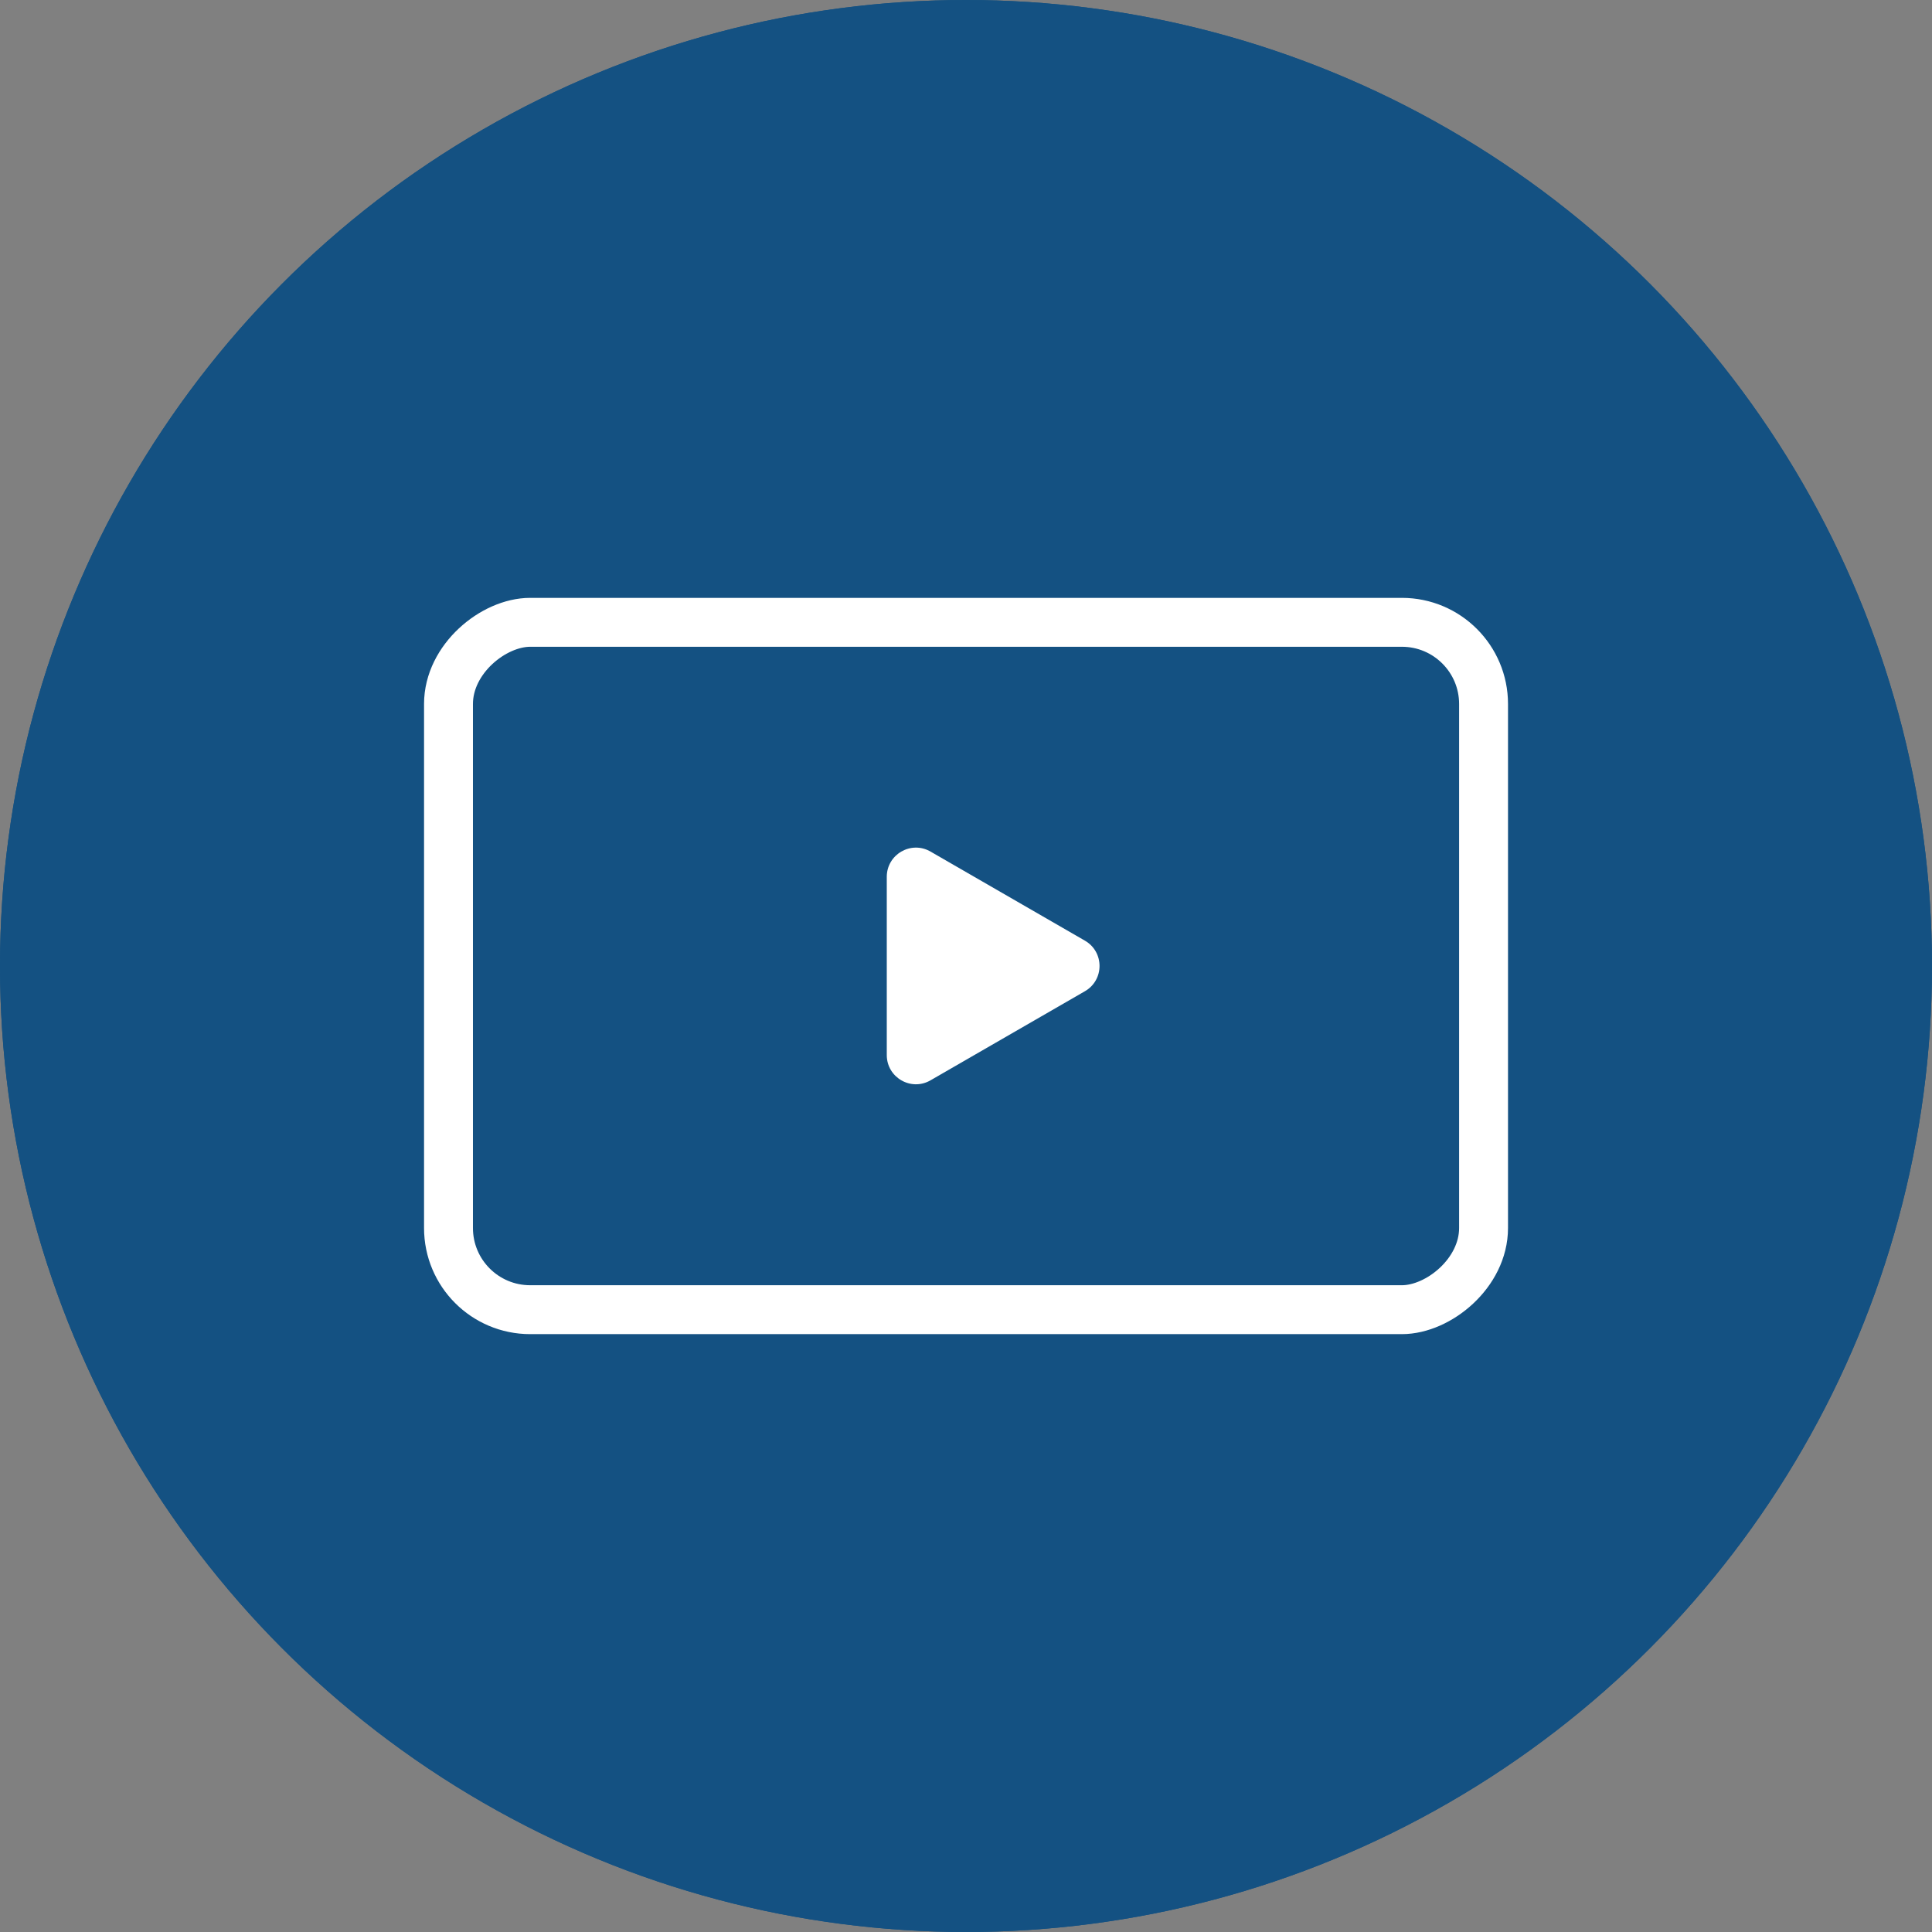 <?xml version="1.0" encoding="UTF-8"?>
<svg xmlns="http://www.w3.org/2000/svg" xmlns:xlink="http://www.w3.org/1999/xlink" id="Icon" viewBox="0 0 355.56 355.56">
  <rect x="0" y="0" width="355.56" height="355.56" fill="#808080" stroke="none"/>
  <defs>
    <style>
      .cls-1, .cls-2 {
        fill: #145182;
      }

      .cls-3 {
        fill: #fff;
      }

      .cls-3, .cls-2 {
        stroke-width: 0px;
      }

      .cls-4 {
        clip-path: url(#clippath);
      }

      .cls-5 {
        fill: none;
        stroke: #fff;
        stroke-miterlimit: 10;
        stroke-width: 9px;
      }
    </style>
    <clipPath id="clippath">
      <circle class="cls-2" cx="177.78" cy="177.78" r="177.78"></circle>
    </clipPath>
  </defs>
  <g id="Kreis">
    <g>
      <circle class="cls-1" cx="177.78" cy="177.78" r="177.78"></circle>
      <g class="cls-4">
        <circle class="cls-2" cx="177.78" cy="177.78" r="177.78"></circle>
      </g>
    </g>
  </g>
  <g>
    <rect class="cls-5" x="114.53" y="82.53" width="126.5" height="190.49" rx="15.03" ry="15.03" transform="translate(355.56 0) rotate(90)"></rect>
    <path class="cls-3" d="m163.2,177.78v-16.41c0-4.13,4.47-6.72,8.05-4.65l14.21,8.2,14.21,8.2c3.58,2.07,3.58,7.23,0,9.3l-14.21,8.2-14.21,8.2c-3.58,2.07-8.05-.52-8.05-4.65v-16.41Z"></path>
  </g>
</svg>
